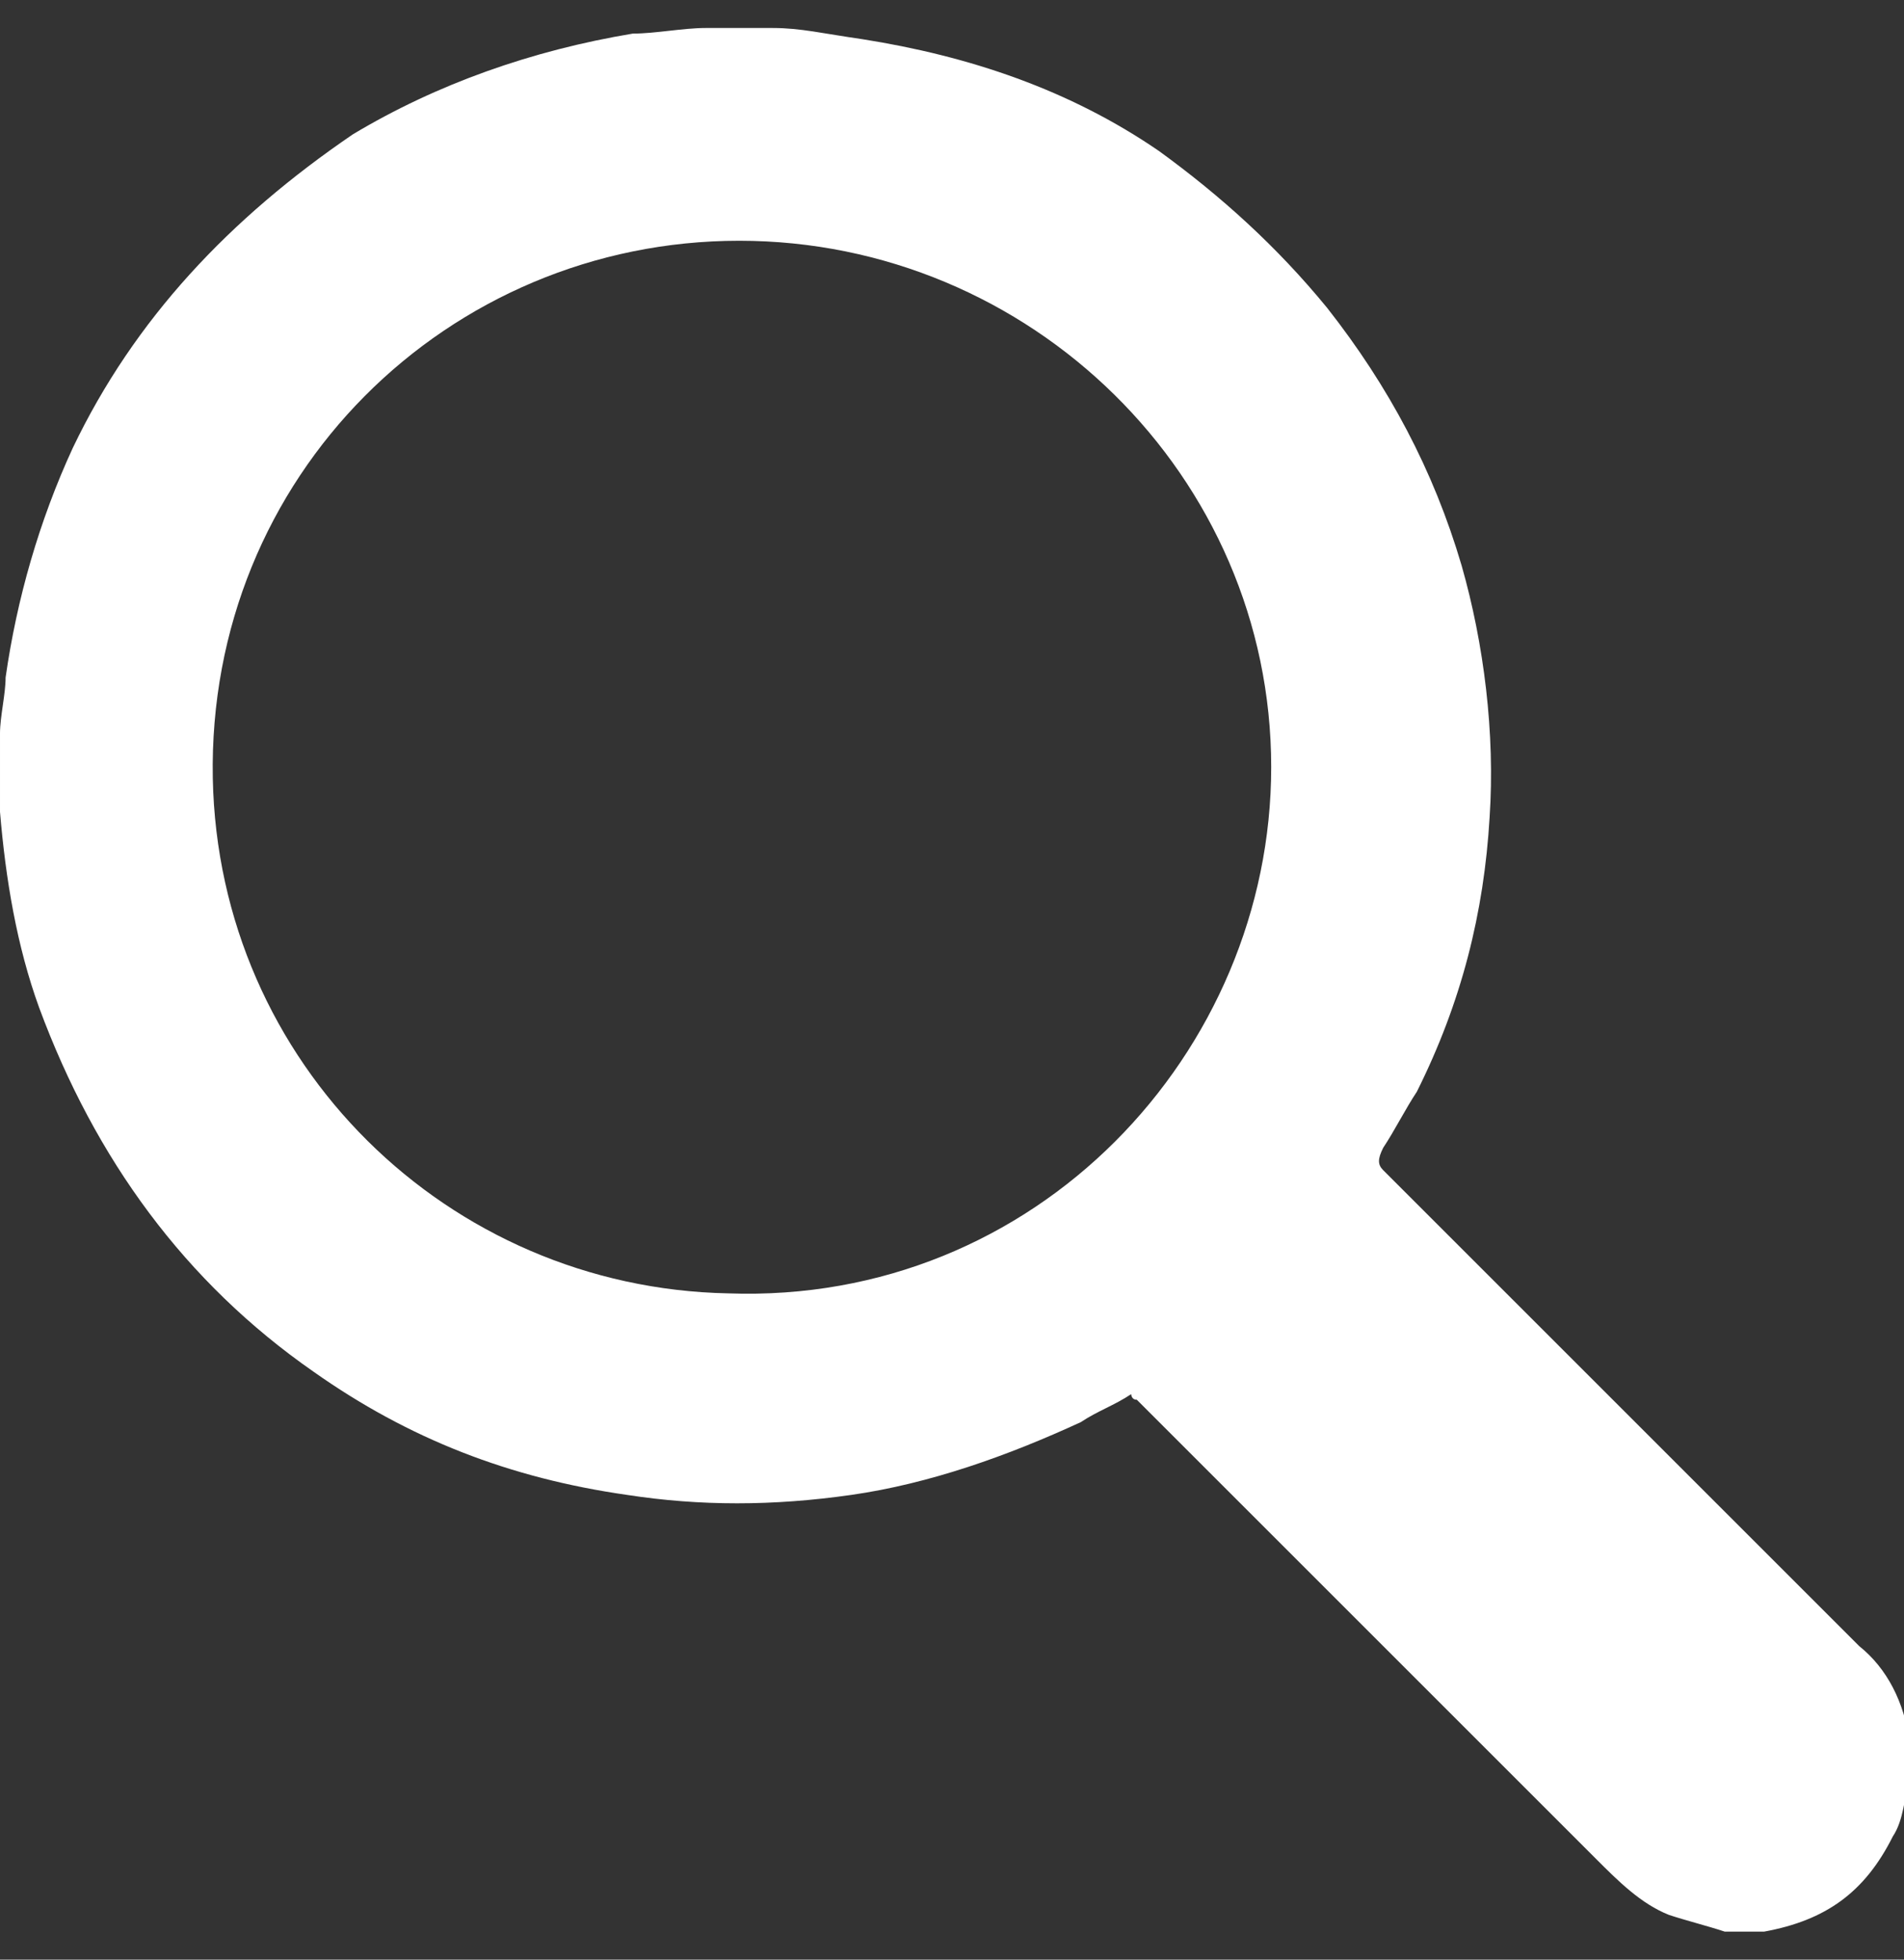 <?xml version="1.0" encoding="utf-8"?>
<!-- Generator: Adobe Illustrator 26.0.3, SVG Export Plug-In . SVG Version: 6.00 Build 0)  -->
<svg version="1.1" id="Layer_1" xmlns="http://www.w3.org/2000/svg" xmlns:xlink="http://www.w3.org/1999/xlink" x="0px" y="0px"
	 width="34px" height="35px" viewBox="0 0 34 35" style="enable-background:new 0 0 34 35;" xml:space="preserve">
<rect x="0" y="0" width="34" height="35" fill="#333333" stroke="none"/>
<style type="text/css">
	.st0{enable-background:new    ;}
	.st1{fill:#FFFFFF;}
</style>
<g class="st0">
	<path class="st1" d="M13.8,0.5c-0.4,0-0.8,0-1.2,0c-0.4,0-0.9,0.1-1.3,0.1c-1.8,0.3-3.5,0.9-5,1.8C4.1,3.9,2.4,5.7,1.3,8
		c-0.6,1.3-1,2.7-1.2,4.1c0,0.3-0.1,0.7-0.1,1c0,0.4,0,0.8,0,1.2c0,0.1,0,0.1,0,0.2c0.1,1.2,0.3,2.4,0.7,3.5c1,2.7,2.6,4.9,4.9,6.5
		c1.7,1.2,3.5,1.9,5.6,2.2c1.3,0.2,2.6,0.2,4,0c1.4-0.2,2.8-0.7,4.1-1.3c0.3-0.2,0.6-0.3,0.9-0.5c0,0,0,0.1,0.1,0.1
		c0.9,0.9,1.7,1.7,2.6,2.6c1.9,1.9,3.7,3.7,5.6,5.6c0.4,0.4,0.8,0.8,1.3,1c0.3,0.1,0.7,0.2,1,0.3c0.2,0,0.4,0,0.6,0c0,0,0.1,0,0.1,0
		c1.1-0.2,1.8-0.7,2.3-1.7c0.2-0.3,0.2-0.7,0.3-1c0-0.2,0-0.4,0-0.6c0,0,0-0.1,0-0.1c-0.1-0.7-0.4-1.3-0.9-1.7
		c-1.5-1.5-3.1-3.1-4.6-4.6c-1.3-1.3-2.6-2.6-3.9-3.9c-0.1-0.1-0.1-0.2,0-0.4c0.2-0.3,0.4-0.7,0.6-1c0.8-1.6,1.2-3.2,1.3-4.9
		c0.1-1.5-0.1-3.1-0.5-4.5c-0.5-1.7-1.3-3.2-2.4-4.6c-0.9-1.1-1.9-2-3-2.8c-1.6-1.1-3.4-1.7-5.3-2C14.7,0.6,14.3,0.5,13.8,0.5z
		 M22.7,13.7c0,5.1-4.2,9.6-9.7,9.4C8,23,3.9,19,3.8,13.9C3.7,8.5,8,4.3,13.2,4.3C18.4,4.3,22.7,8.5,22.7,13.7z"/>
</g>
<path class="st1" d="M92.8,27.9l-8.7-6.7c-0.2-0.2-0.4-0.4-0.5-0.5c1.6-2.1,2.5-4.8,2.5-7.6c0-7.2-5.8-13-13-13S60,5.8,60,13
	s5.8,13,13,13c2.3,0,4.5-0.6,6.4-1.7c0.2,0.2,0.4,0.4,0.6,0.6l6.9,8.8c1.6,1.6,4.3,1.6,5.9,0C94.4,32.2,94.4,29.5,92.8,27.9z
	 M64.9,13c0-4.5,3.6-8.1,8.1-8.1s8.1,3.6,8.1,8.1s-3.6,8.1-8.1,8.1S64.9,17.5,64.9,13z"/>
</svg>
